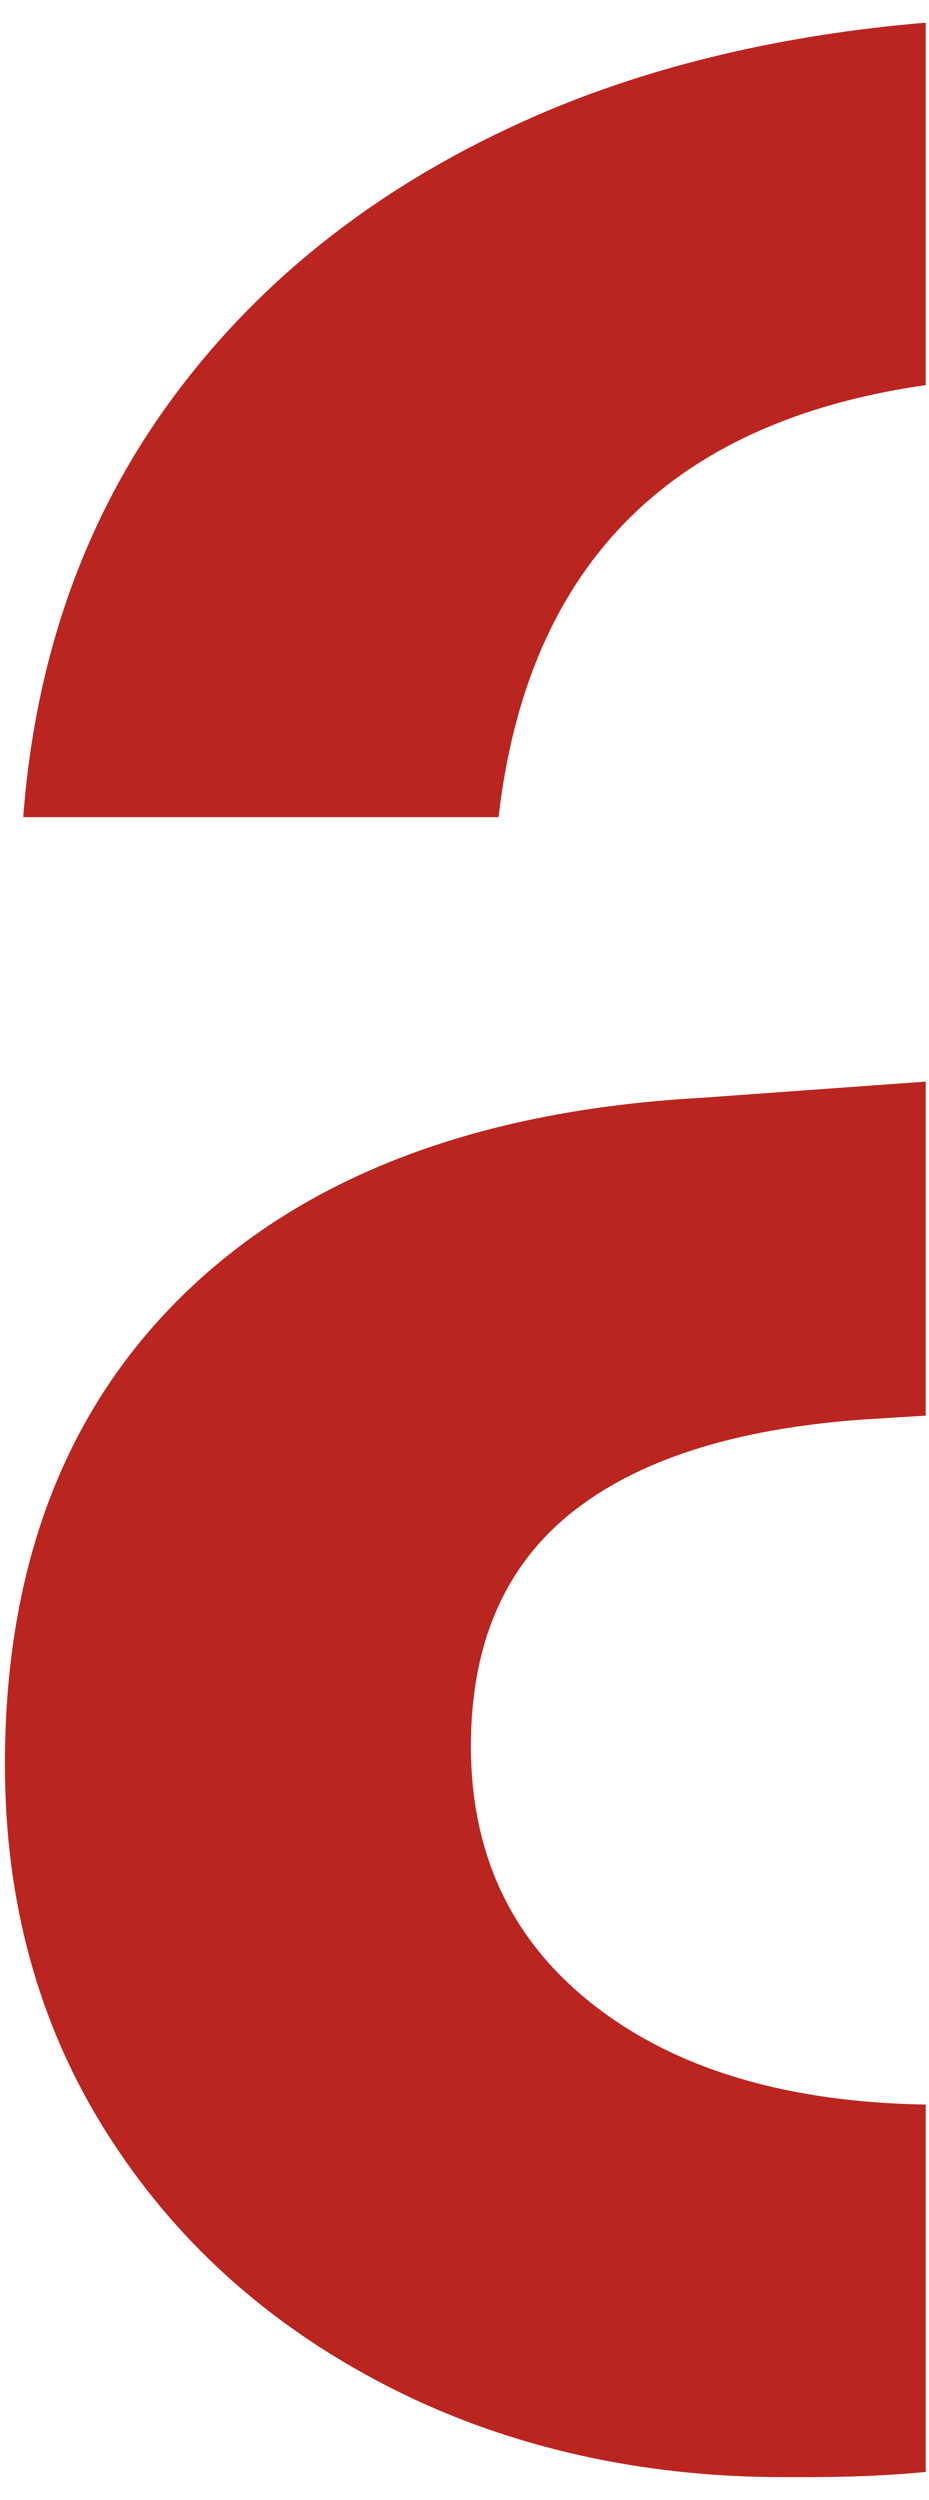 <svg width="164" height="441" viewBox="0 0 164 441" fill="none" xmlns="http://www.w3.org/2000/svg">
<path d="M163.421 4C138.271 6.108 114.825 11.594 94.541 20.456C67.926 32.085 46.735 48.449 30.987 69.526C15.219 90.624 6.271 115.502 4.101 144.159H88.012C93.11 99.797 118.25 74.389 163.421 67.935V4Z" fill="#BA2520"/>
<path d="M163.421 190.81L123.888 193.664C84.779 195.824 54.494 207.183 33.052 227.741C11.589 248.299 0.868 276.146 0.868 311.282C0.868 335.62 6.834 357.258 18.785 376.176C30.737 395.114 47.152 409.982 68.072 420.781C98.483 436.5 127.872 436.999 139.364 436.999C145.562 437.006 153.855 437.015 163.421 436.076V371.272C139.211 370.869 119.915 365.207 105.533 354.267C90.578 342.909 83.132 327.5 83.132 308.022C83.132 290.184 88.972 276.52 100.652 267.051C112.332 257.602 129.582 252.037 152.379 250.418L163.421 249.73V190.81Z" fill="#BA2520"/>
</svg>

